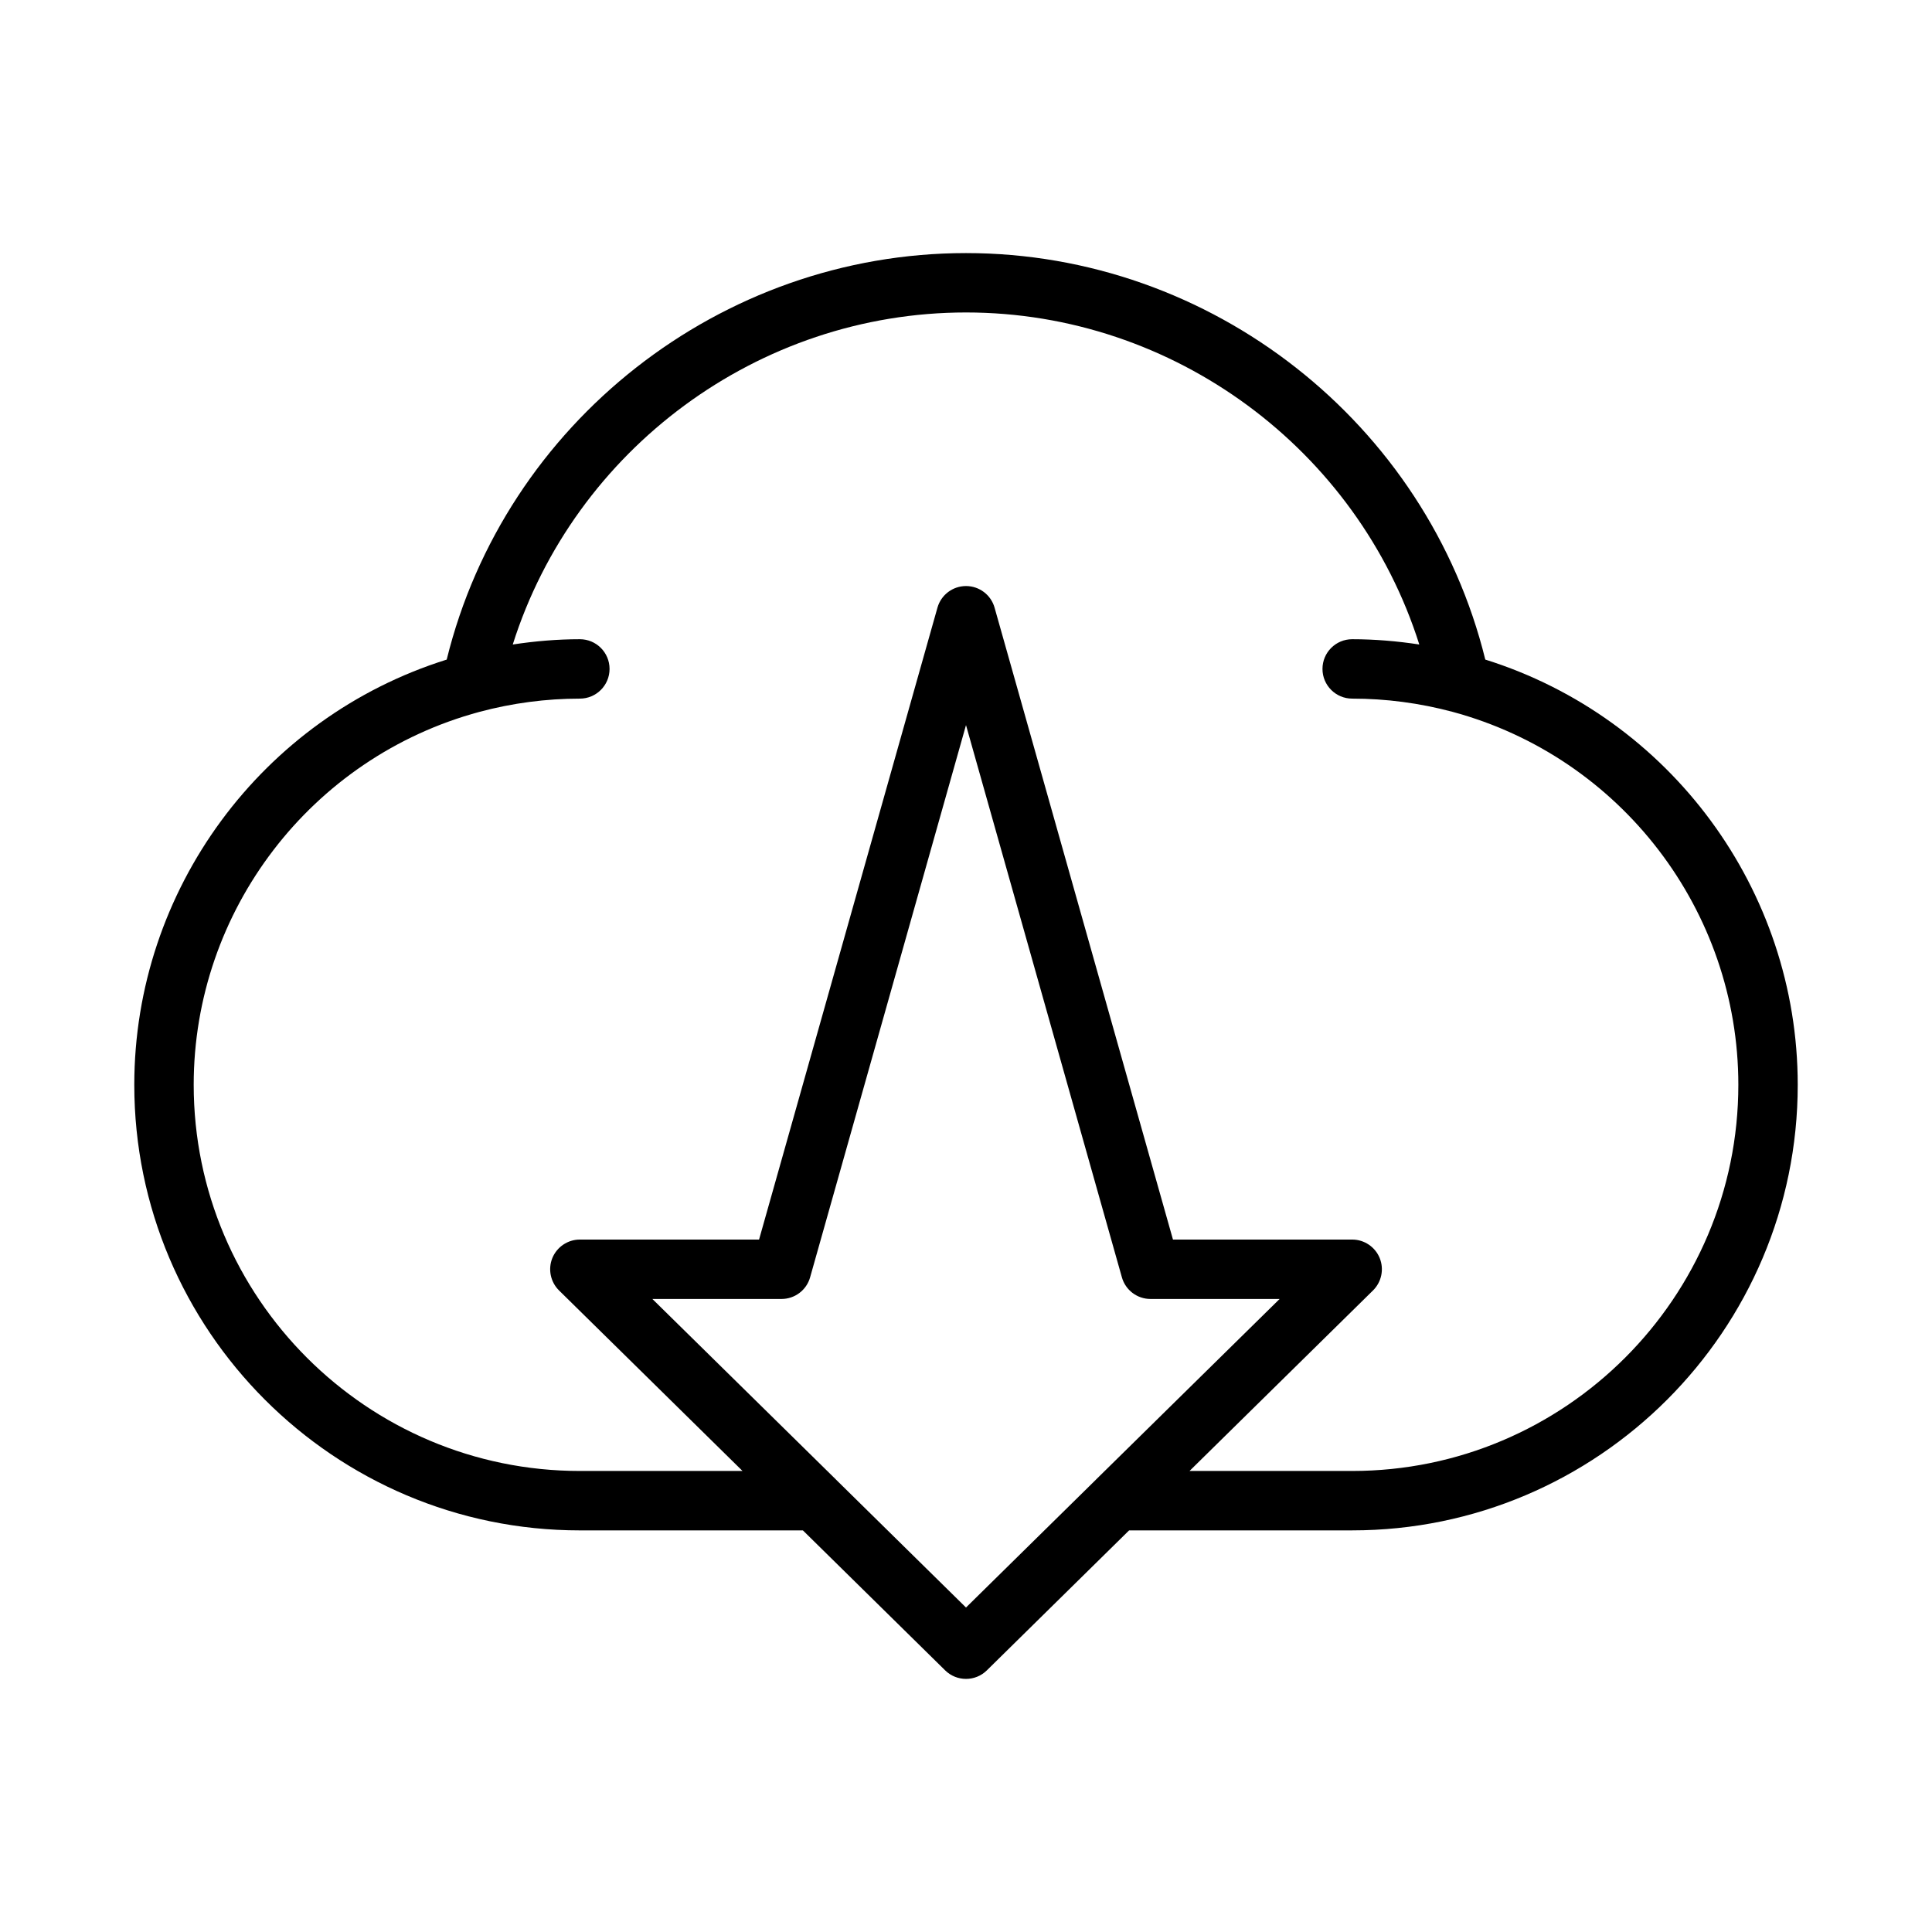 <?xml version="1.0" encoding="UTF-8"?>
<!-- Uploaded to: SVG Repo, www.svgrepo.com, Generator: SVG Repo Mixer Tools -->
<svg fill="#000000" width="800px" height="800px" version="1.1" viewBox="144 144 512 512" xmlns="http://www.w3.org/2000/svg">
 <path d="m537.62 318.8c-15.438-62.699-72.555-107.73-137.62-107.73s-122.19 45.027-137.62 107.73c-48.992 15.348-82.793 61.023-82.793 112.69 0 65.109 52.973 118.08 118.08 118.08h59.109l37.707 37.102c1.527 1.5 3.519 2.254 5.519 2.254s3.992-0.754 5.519-2.258l37.703-37.102h59.113c65.109 0 118.08-52.973 118.08-118.08-0.004-51.66-33.805-97.336-82.793-112.69zm-137.62 251.21-34.434-33.883c-0.016-0.016-0.023-0.031-0.039-0.047l-48.641-47.84h34.227c3.519 0 6.621-2.34 7.574-5.738l41.312-146.34 41.312 146.34c0.953 3.394 4.055 5.738 7.574 5.738h34.227l-48.641 47.84c-0.016 0.016-0.023 0.031-0.039 0.047zm102.34-36.188h-43.105l48.625-47.84c2.273-2.242 2.977-5.637 1.77-8.598-1.211-2.953-4.094-4.887-7.289-4.887h-47.492l-47.273-167.45c-0.953-3.402-4.055-5.738-7.57-5.738-3.519 0-6.621 2.34-7.574 5.738l-47.273 167.45h-47.488c-3.195 0-6.07 1.938-7.289 4.887-1.203 2.961-0.504 6.352 1.77 8.598l48.625 47.84h-43.105c-56.426 0-102.34-45.91-102.34-102.34 0-46.16 31.125-86.789 75.715-98.824 8.711-2.332 17.66-3.516 26.621-3.516 4.352 0 7.871-3.527 7.871-7.871s-3.519-7.871-7.871-7.871c-5.945 0-11.887 0.504-17.781 1.402 16.332-51.641 64.996-87.996 120.12-87.996s103.79 36.352 120.12 87.992c-5.898-0.895-11.844-1.398-17.785-1.398-4.352 0-7.871 3.527-7.871 7.871s3.519 7.871 7.871 7.871c8.957 0 17.91 1.18 26.625 3.512 44.586 12.039 75.711 52.664 75.711 98.828 0 56.426-45.91 102.34-102.34 102.34z"/>
</svg>